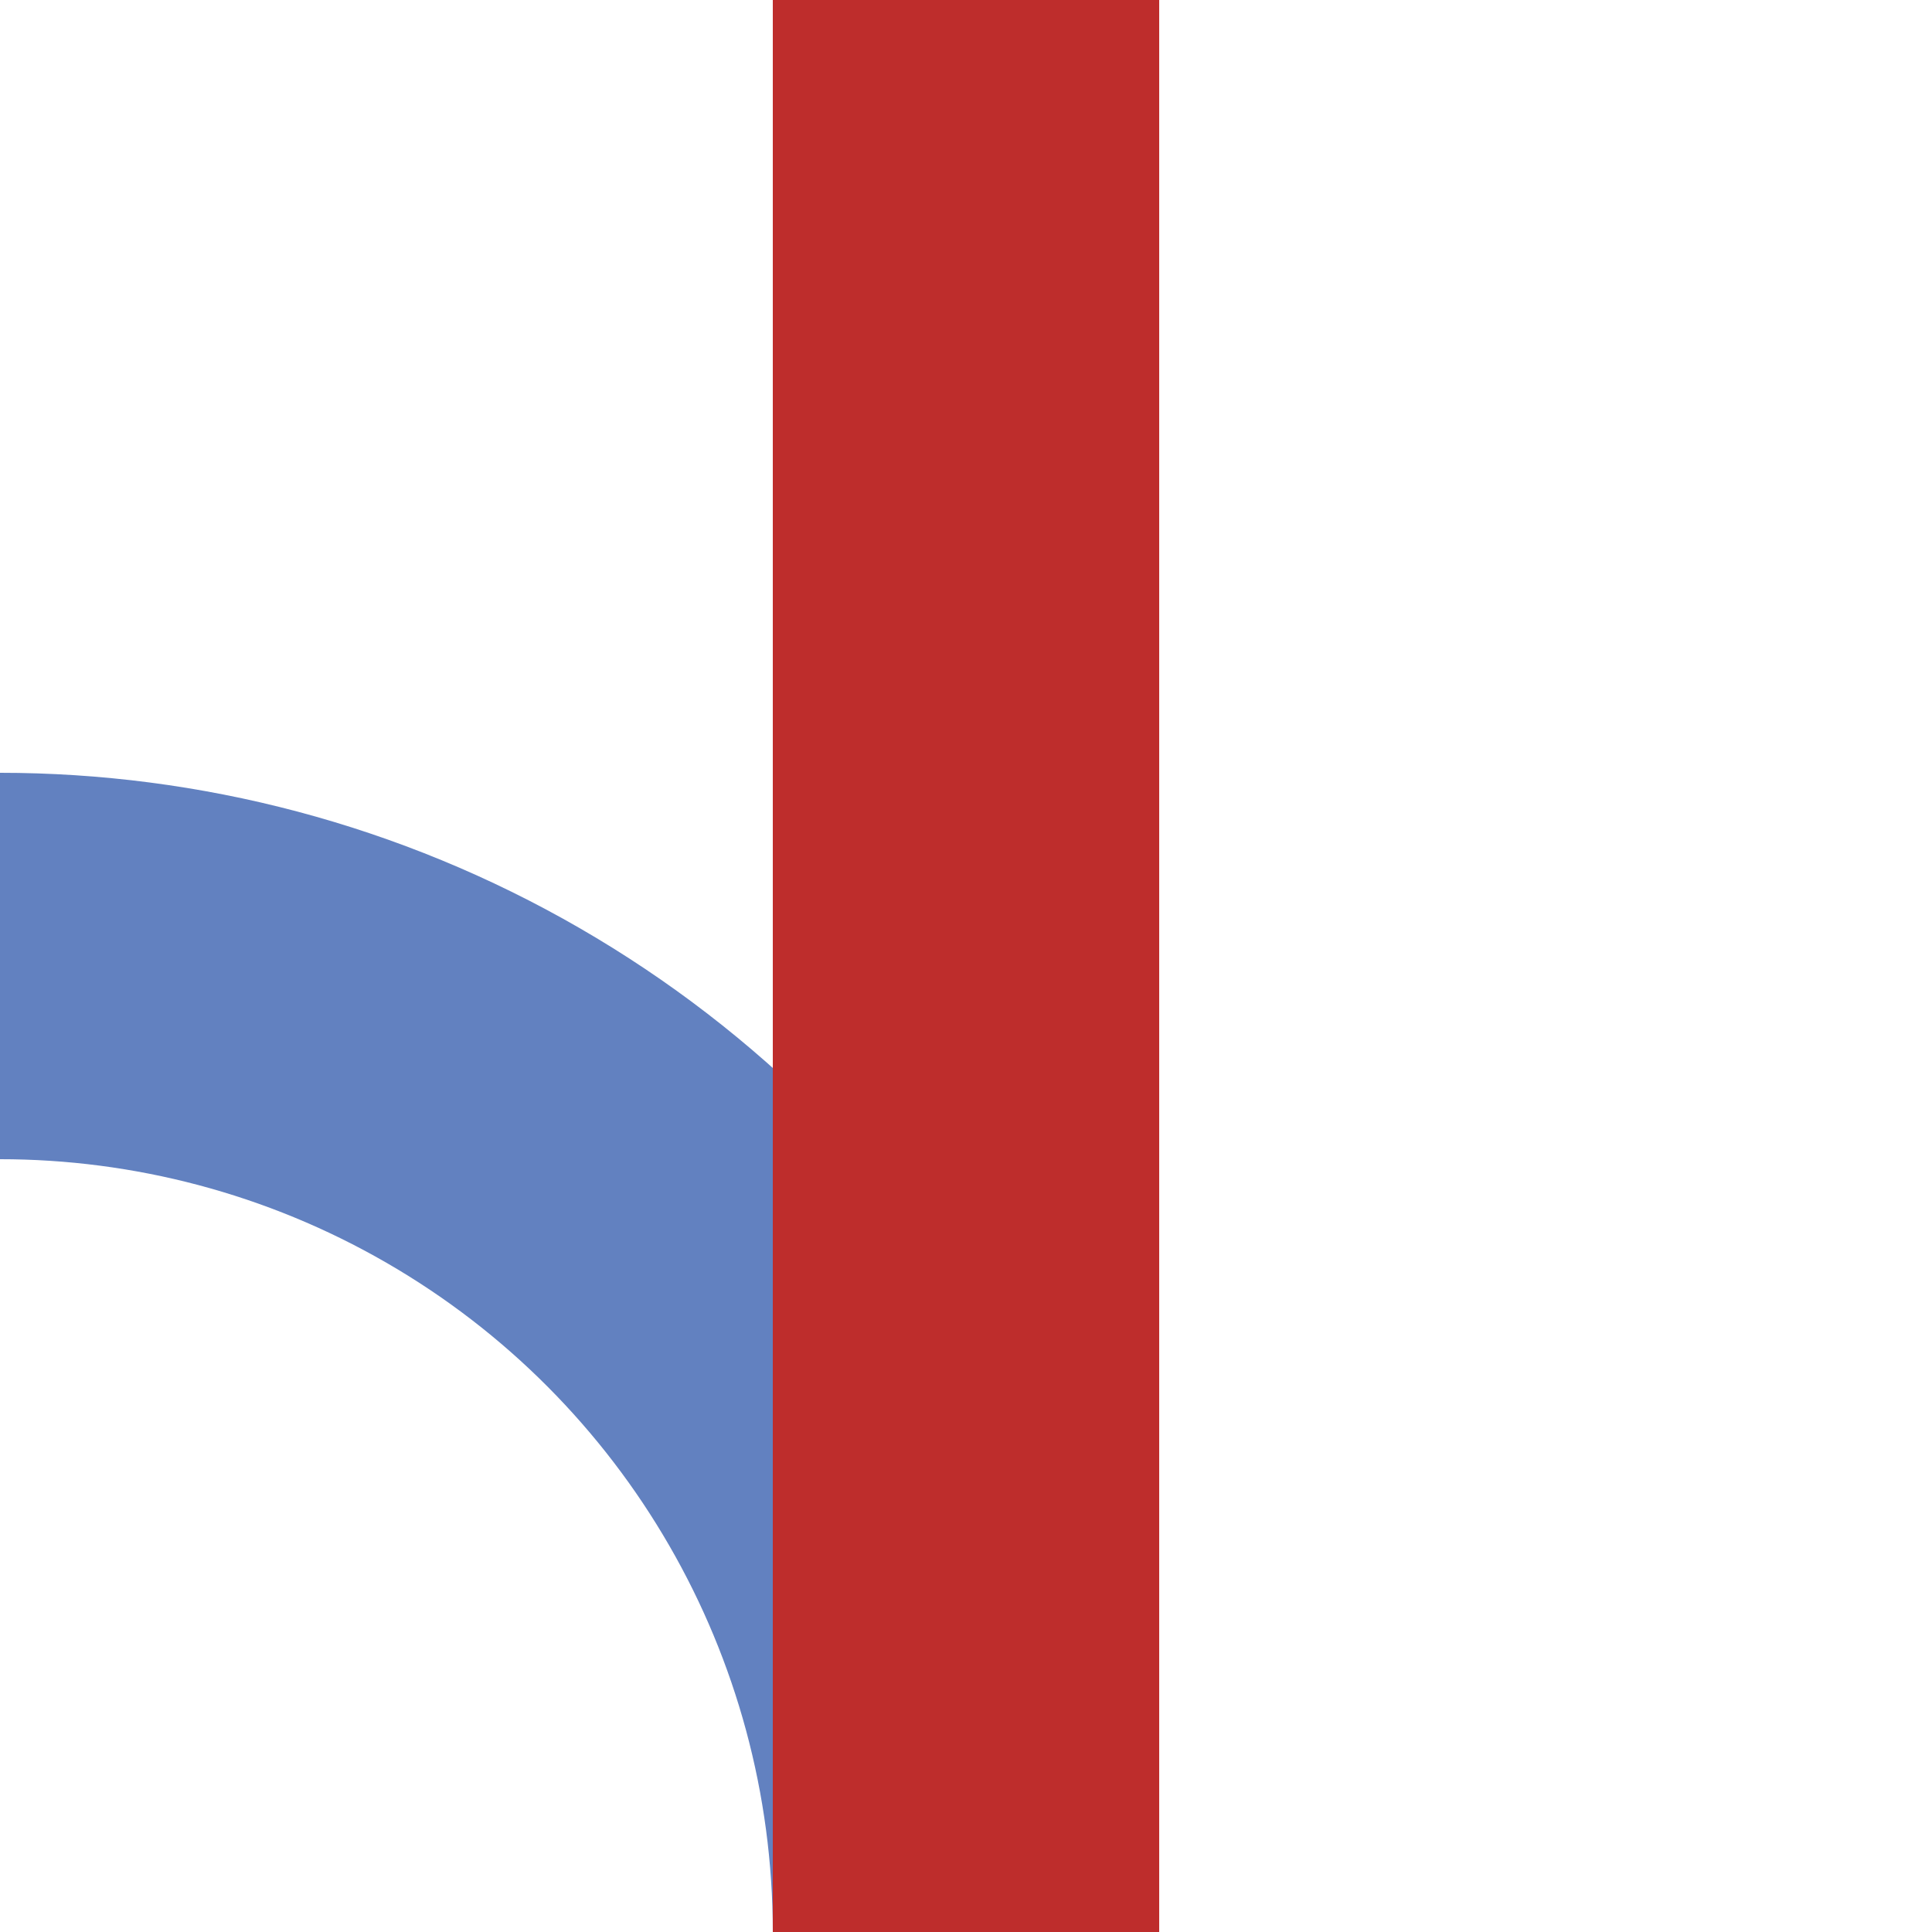 <?xml version="1.0" encoding="UTF-8"?>
<svg xmlns="http://www.w3.org/2000/svg" width="500" height="500">
 <title>emABZg+r</title>
 <g stroke-width="100" fill="none">
  <circle stroke="#6281C0" cx="0" cy="500" r="250"/>
  <path stroke="#BE2D2C" d="M 250,0 V 500"/>
 </g>
</svg>
